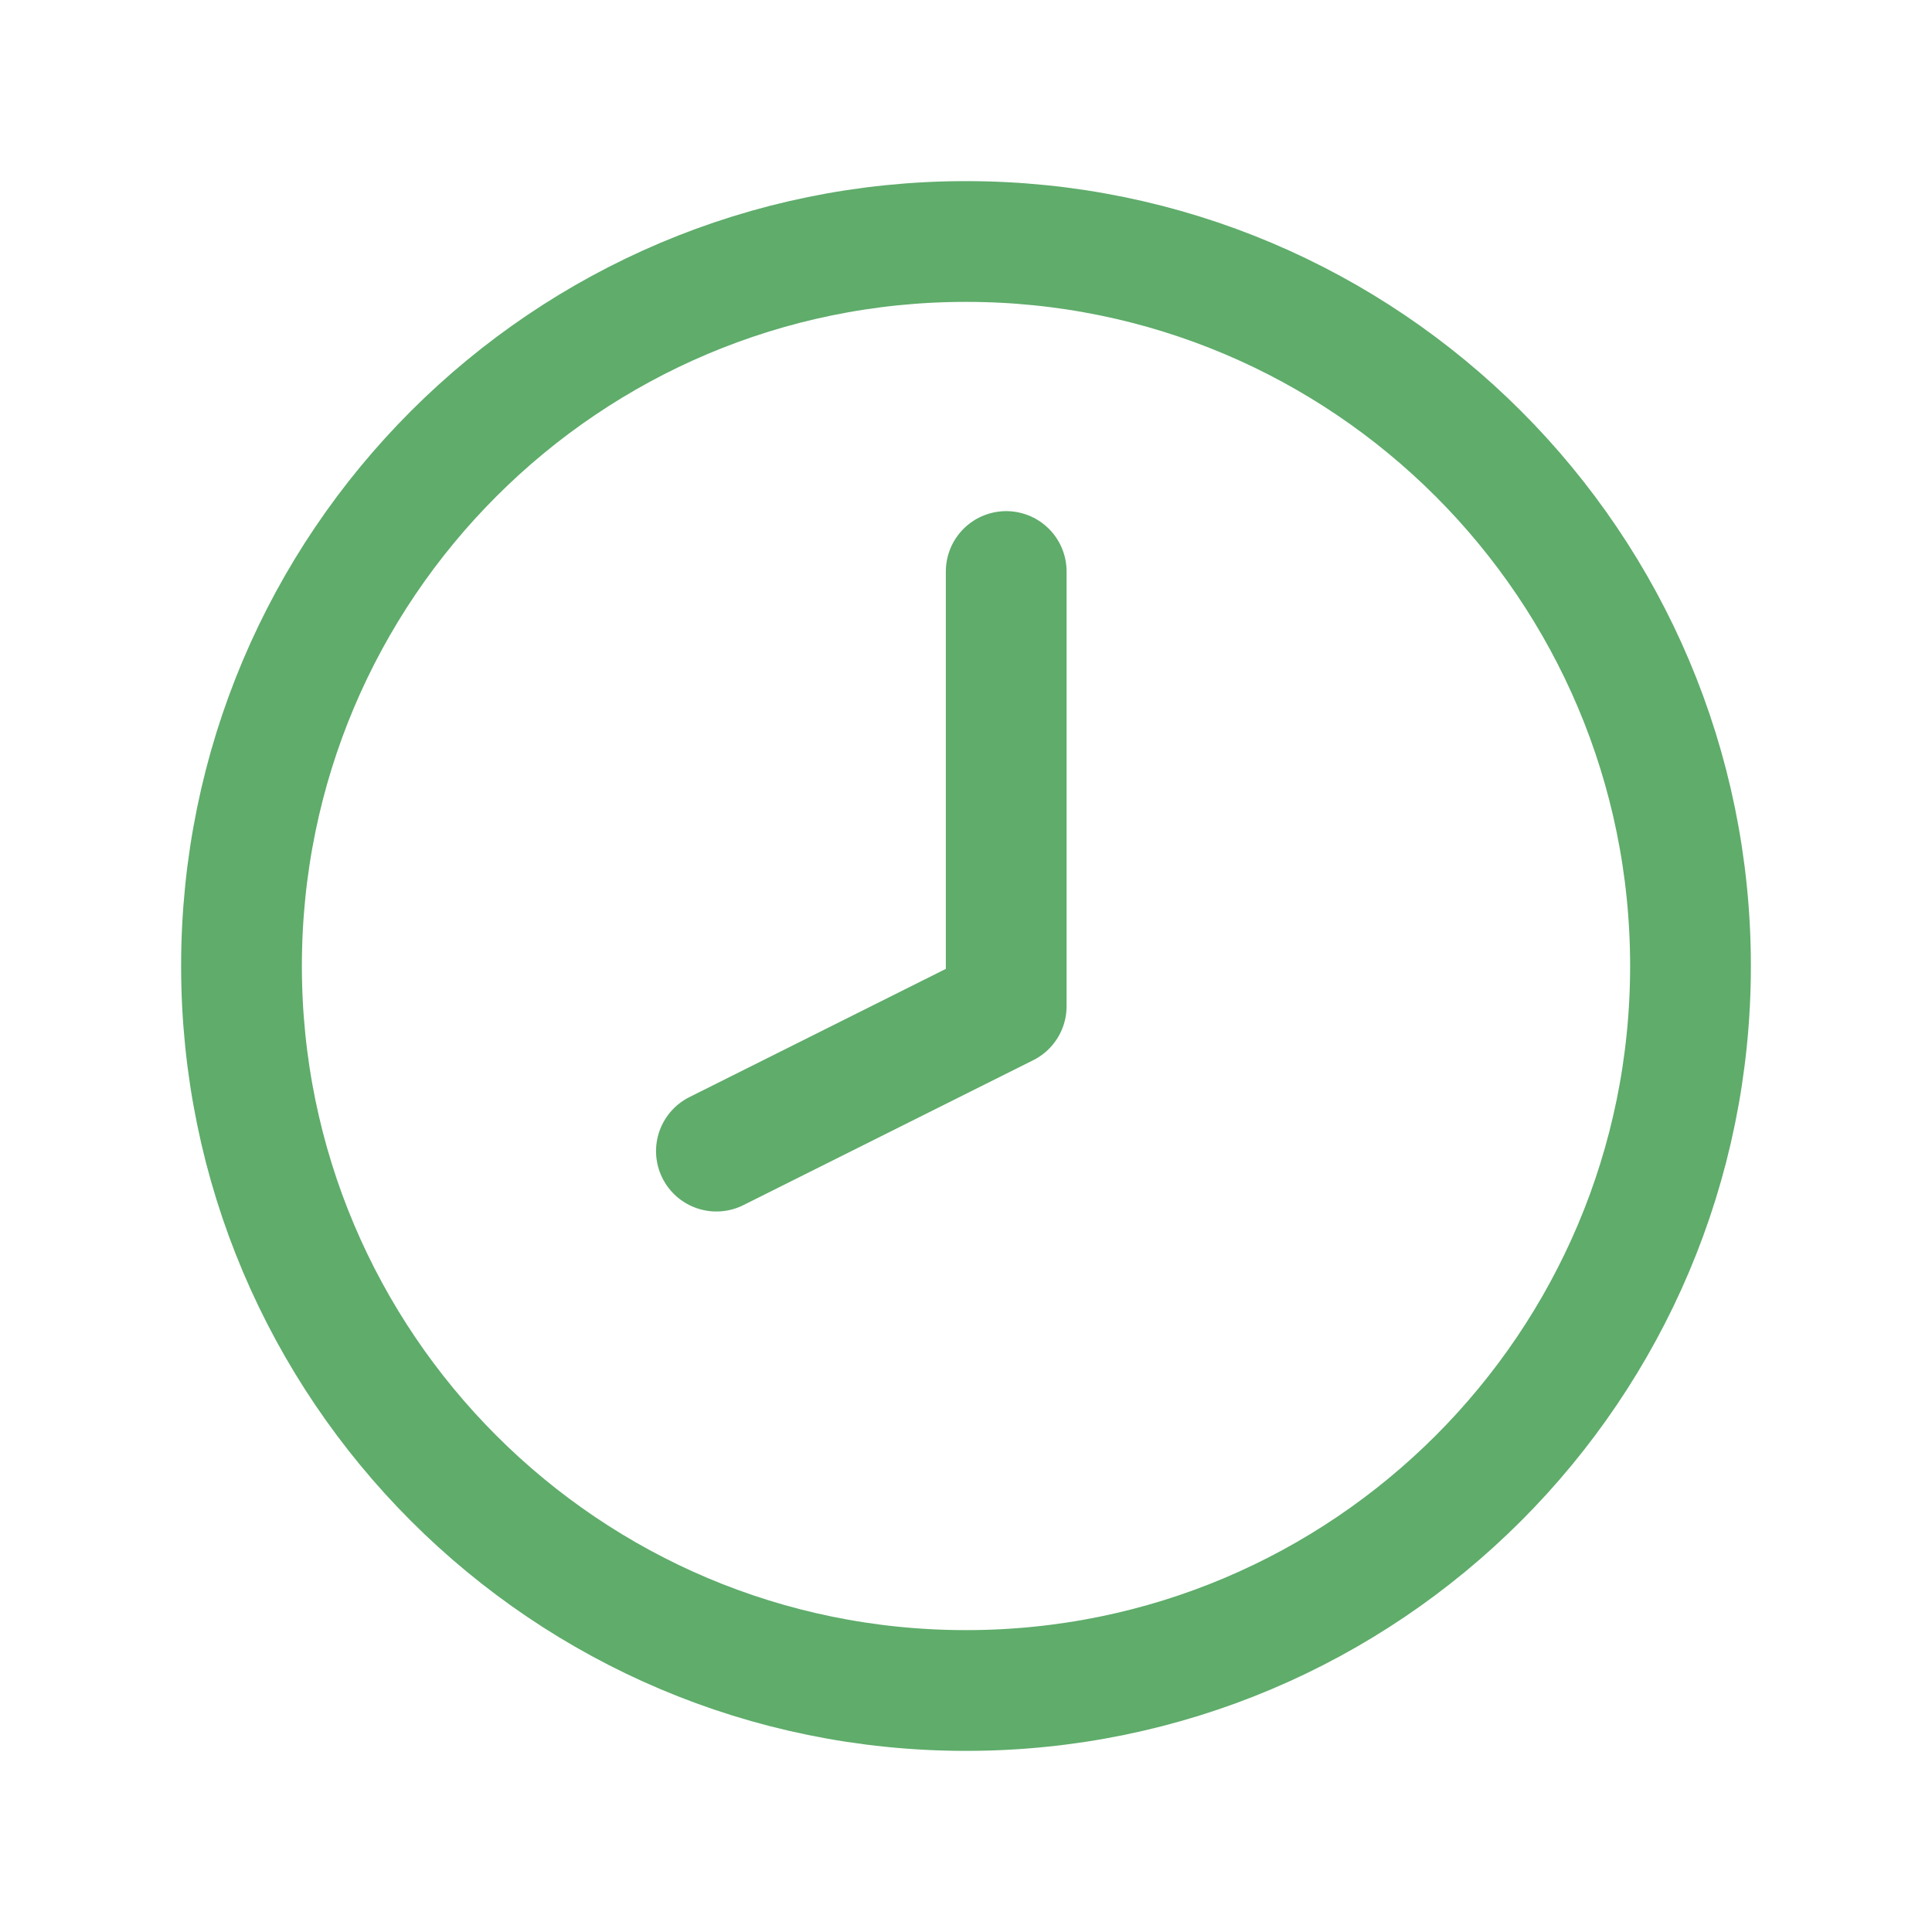 <svg width="16" height="16" viewBox="0 0 16 16" fill="none" xmlns="http://www.w3.org/2000/svg">
<path d="M8 14C11.314 14 14 11.314 14 8C14 4.686 11.314 2 8 2C4.686 2 2 4.686 2 8C2 11.314 4.686 14 8 14Z" stroke="#5FAC6B" stroke-linecap="round" stroke-linejoin="round"/>
<path d="M8.333 4.733V8.333L5.933 9.533" stroke="#5FAC6B" stroke-linecap="round" stroke-linejoin="round"/>
</svg>
